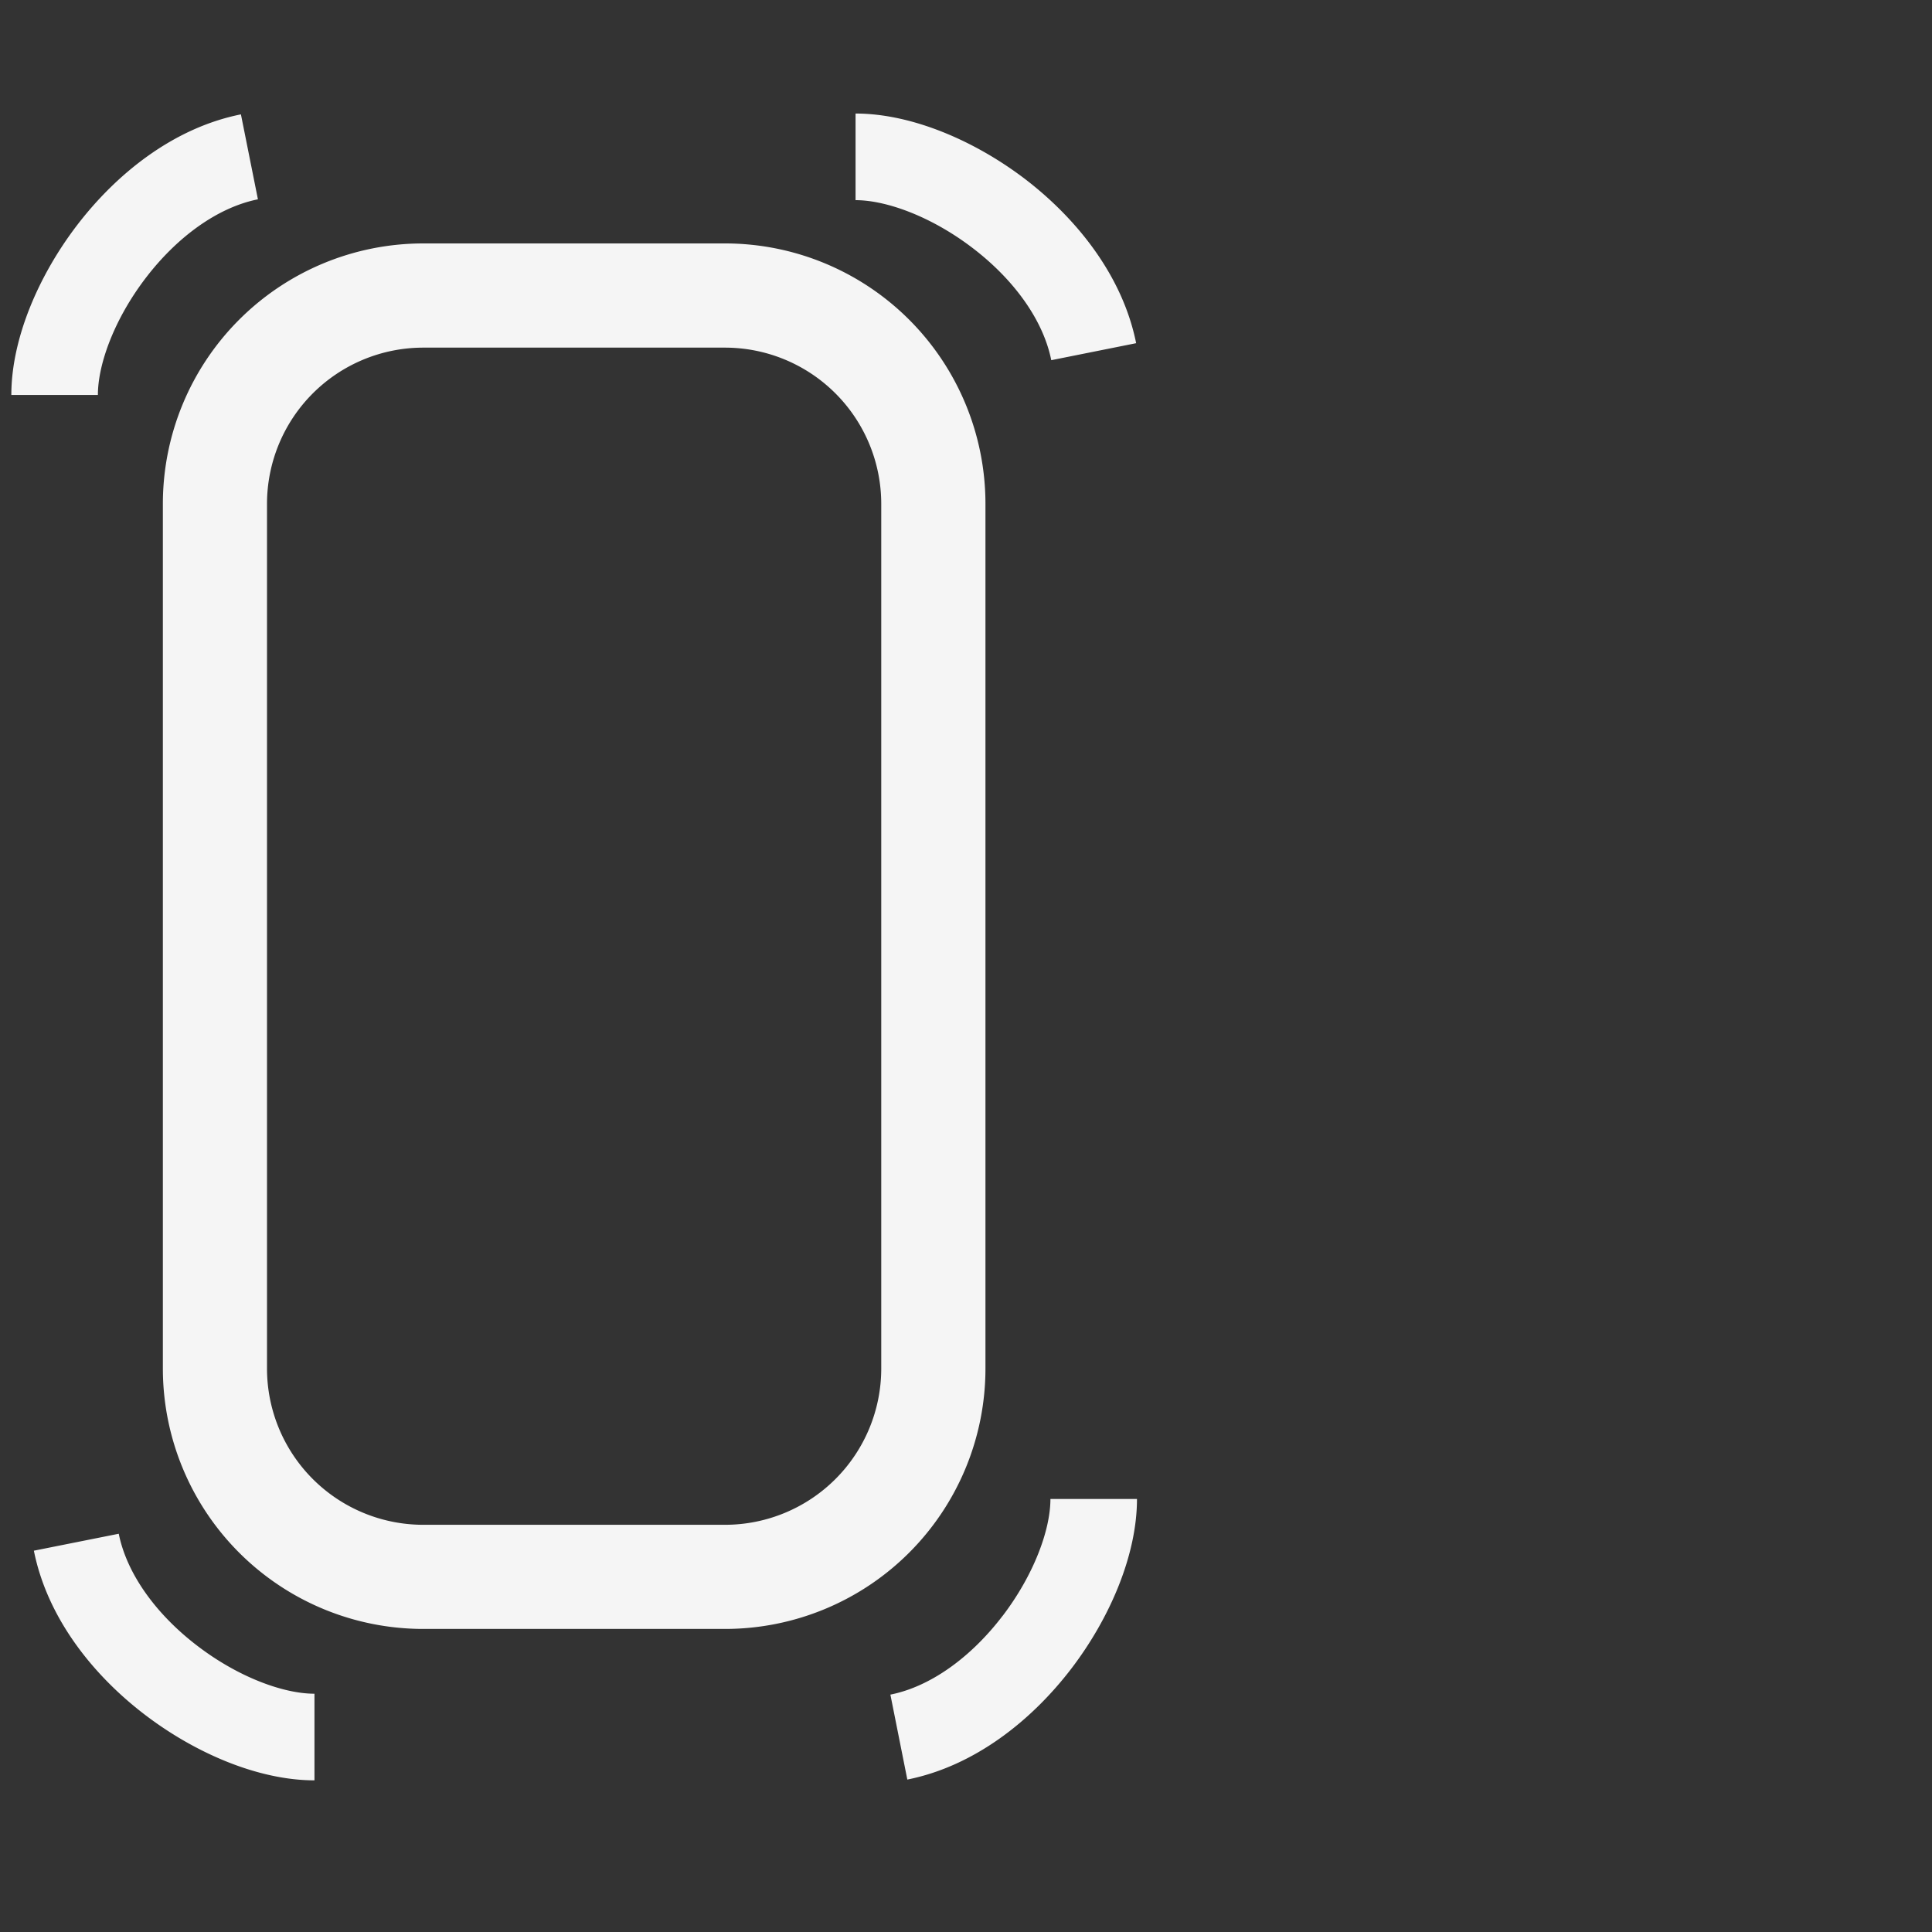 <svg width="30" height="30" viewBox="0 0 30 30" fill="none" xmlns="http://www.w3.org/2000/svg"><rect x="0" y="0" width="30" height="30" fill="#333333" stroke="none"/><g clip-path="url(#clip0_158_1612)"><path fill-rule="evenodd" clip-rule="evenodd" d="M15.104 3.852c-.639-.489-1.34-.744-1.819-.744V1.763c.865 0 1.846.417 2.636 1.02.794.609 1.51 1.494 1.721 2.546l-1.318.264c-.126-.629-.586-1.257-1.22-1.741zm-3.846 1.546H6.573a2.427 2.427 0 00-2.427 2.426V21.25a2.427 2.427 0 002.427 2.427h4.685a2.427 2.427 0 002.426-2.427V7.824a2.427 2.427 0 00-2.426-2.426zM6.573 3.78a4.044 4.044 0 00-4.044 4.044V21.25a4.044 4.044 0 004.044 4.044h4.685a4.044 4.044 0 004.044-4.044V7.824a4.044 4.044 0 00-4.044-4.044H6.573zM1.52 6.133c0-.48.256-1.18.744-1.818.485-.634 1.113-1.094 1.741-1.22l-.264-1.319c-1.052.21-1.937.927-2.545 1.722-.604.79-1.02 1.77-1.02 2.635H1.52zm14.046 18.962c.489-.64.745-1.34.745-1.819h1.344c0 .865-.417 1.846-1.02 2.635-.608.795-1.493 1.511-2.546 1.722l-.263-1.319c.628-.125 1.256-.586 1.74-1.22zM4.883 26.3c-.48 0-1.18-.255-1.819-.744-.634-.484-1.094-1.112-1.22-1.74l-1.318.263c.21 1.052.926 1.938 1.721 2.545.79.604 1.77 1.021 2.636 1.021V26.3z" fill="#fff" fill-opacity=".95"/></g><defs><clipPath id="clip0_158_1612"><path fill="#fff" transform="translate(.176 .146)" d="M0 0h29.118v29.118H0z"/></clipPath></defs></svg>